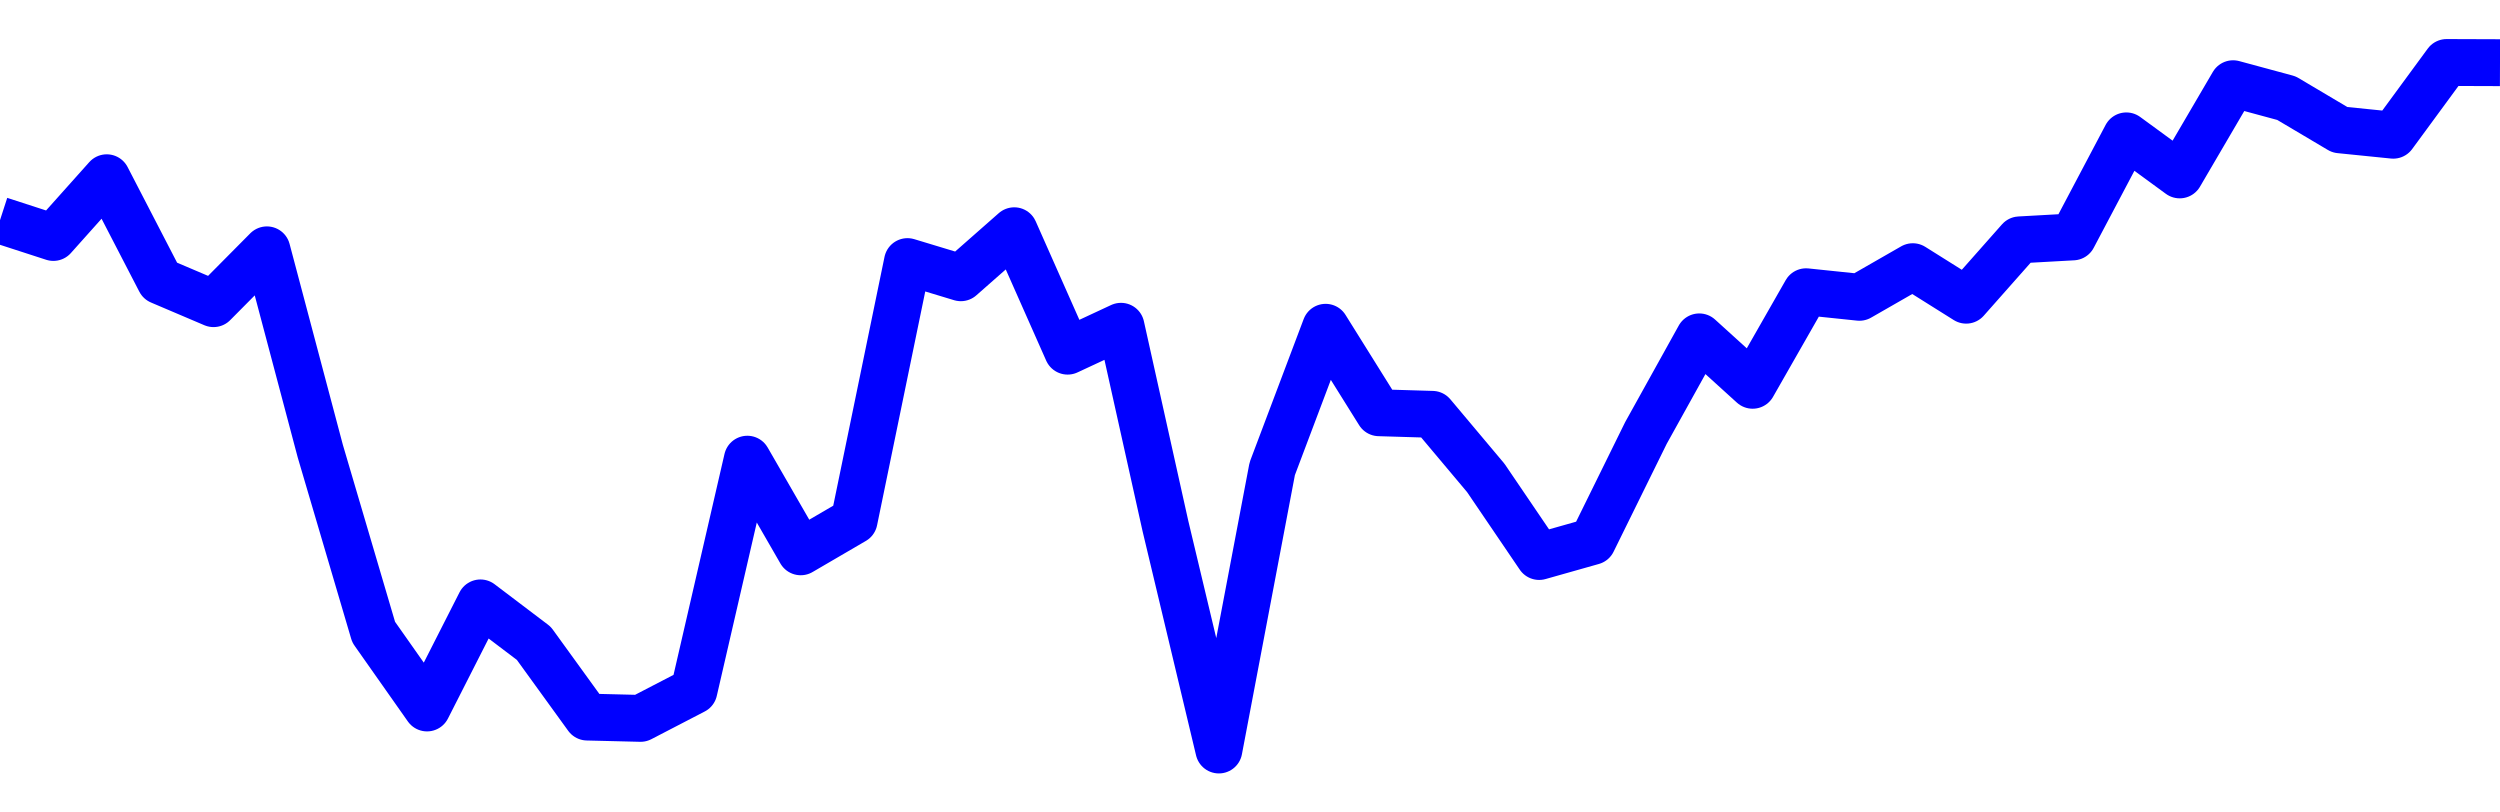 <svg xmlns="http://www.w3.org/2000/svg" fill="none" width="80" height="26"><polyline points="0,7.045 1.708,7.599 3.416,5.688 5.125,8.99 6.833,9.717 8.541,7.995 10.249,14.435 11.957,20.228 13.665,22.655 15.374,19.293 17.082,20.587 18.79,22.946 20.498,22.988 22.206,22.102 23.915,14.694 25.623,17.658 27.331,16.661 29.039,8.371 30.747,8.888 32.456,7.384 34.164,11.237 35.872,10.441 37.295,16.839 39.004,24 40.712,14.999 42.42,10.473 44.128,13.208 45.836,13.259 47.544,15.292 49.253,17.808 50.961,17.325 52.669,13.857 54.377,10.78 56.085,12.329 57.794,9.336 59.502,9.514 61.21,8.534 62.918,9.606 64.626,7.676 66.335,7.581 68.043,4.348 69.751,5.597 71.459,2.679 73.167,3.141 74.875,4.154 76.584,4.327 78.292,2 80,2.006 " stroke-linejoin="round" style="fill: transparent; stroke:blue; stroke-width:1.5" /></svg>